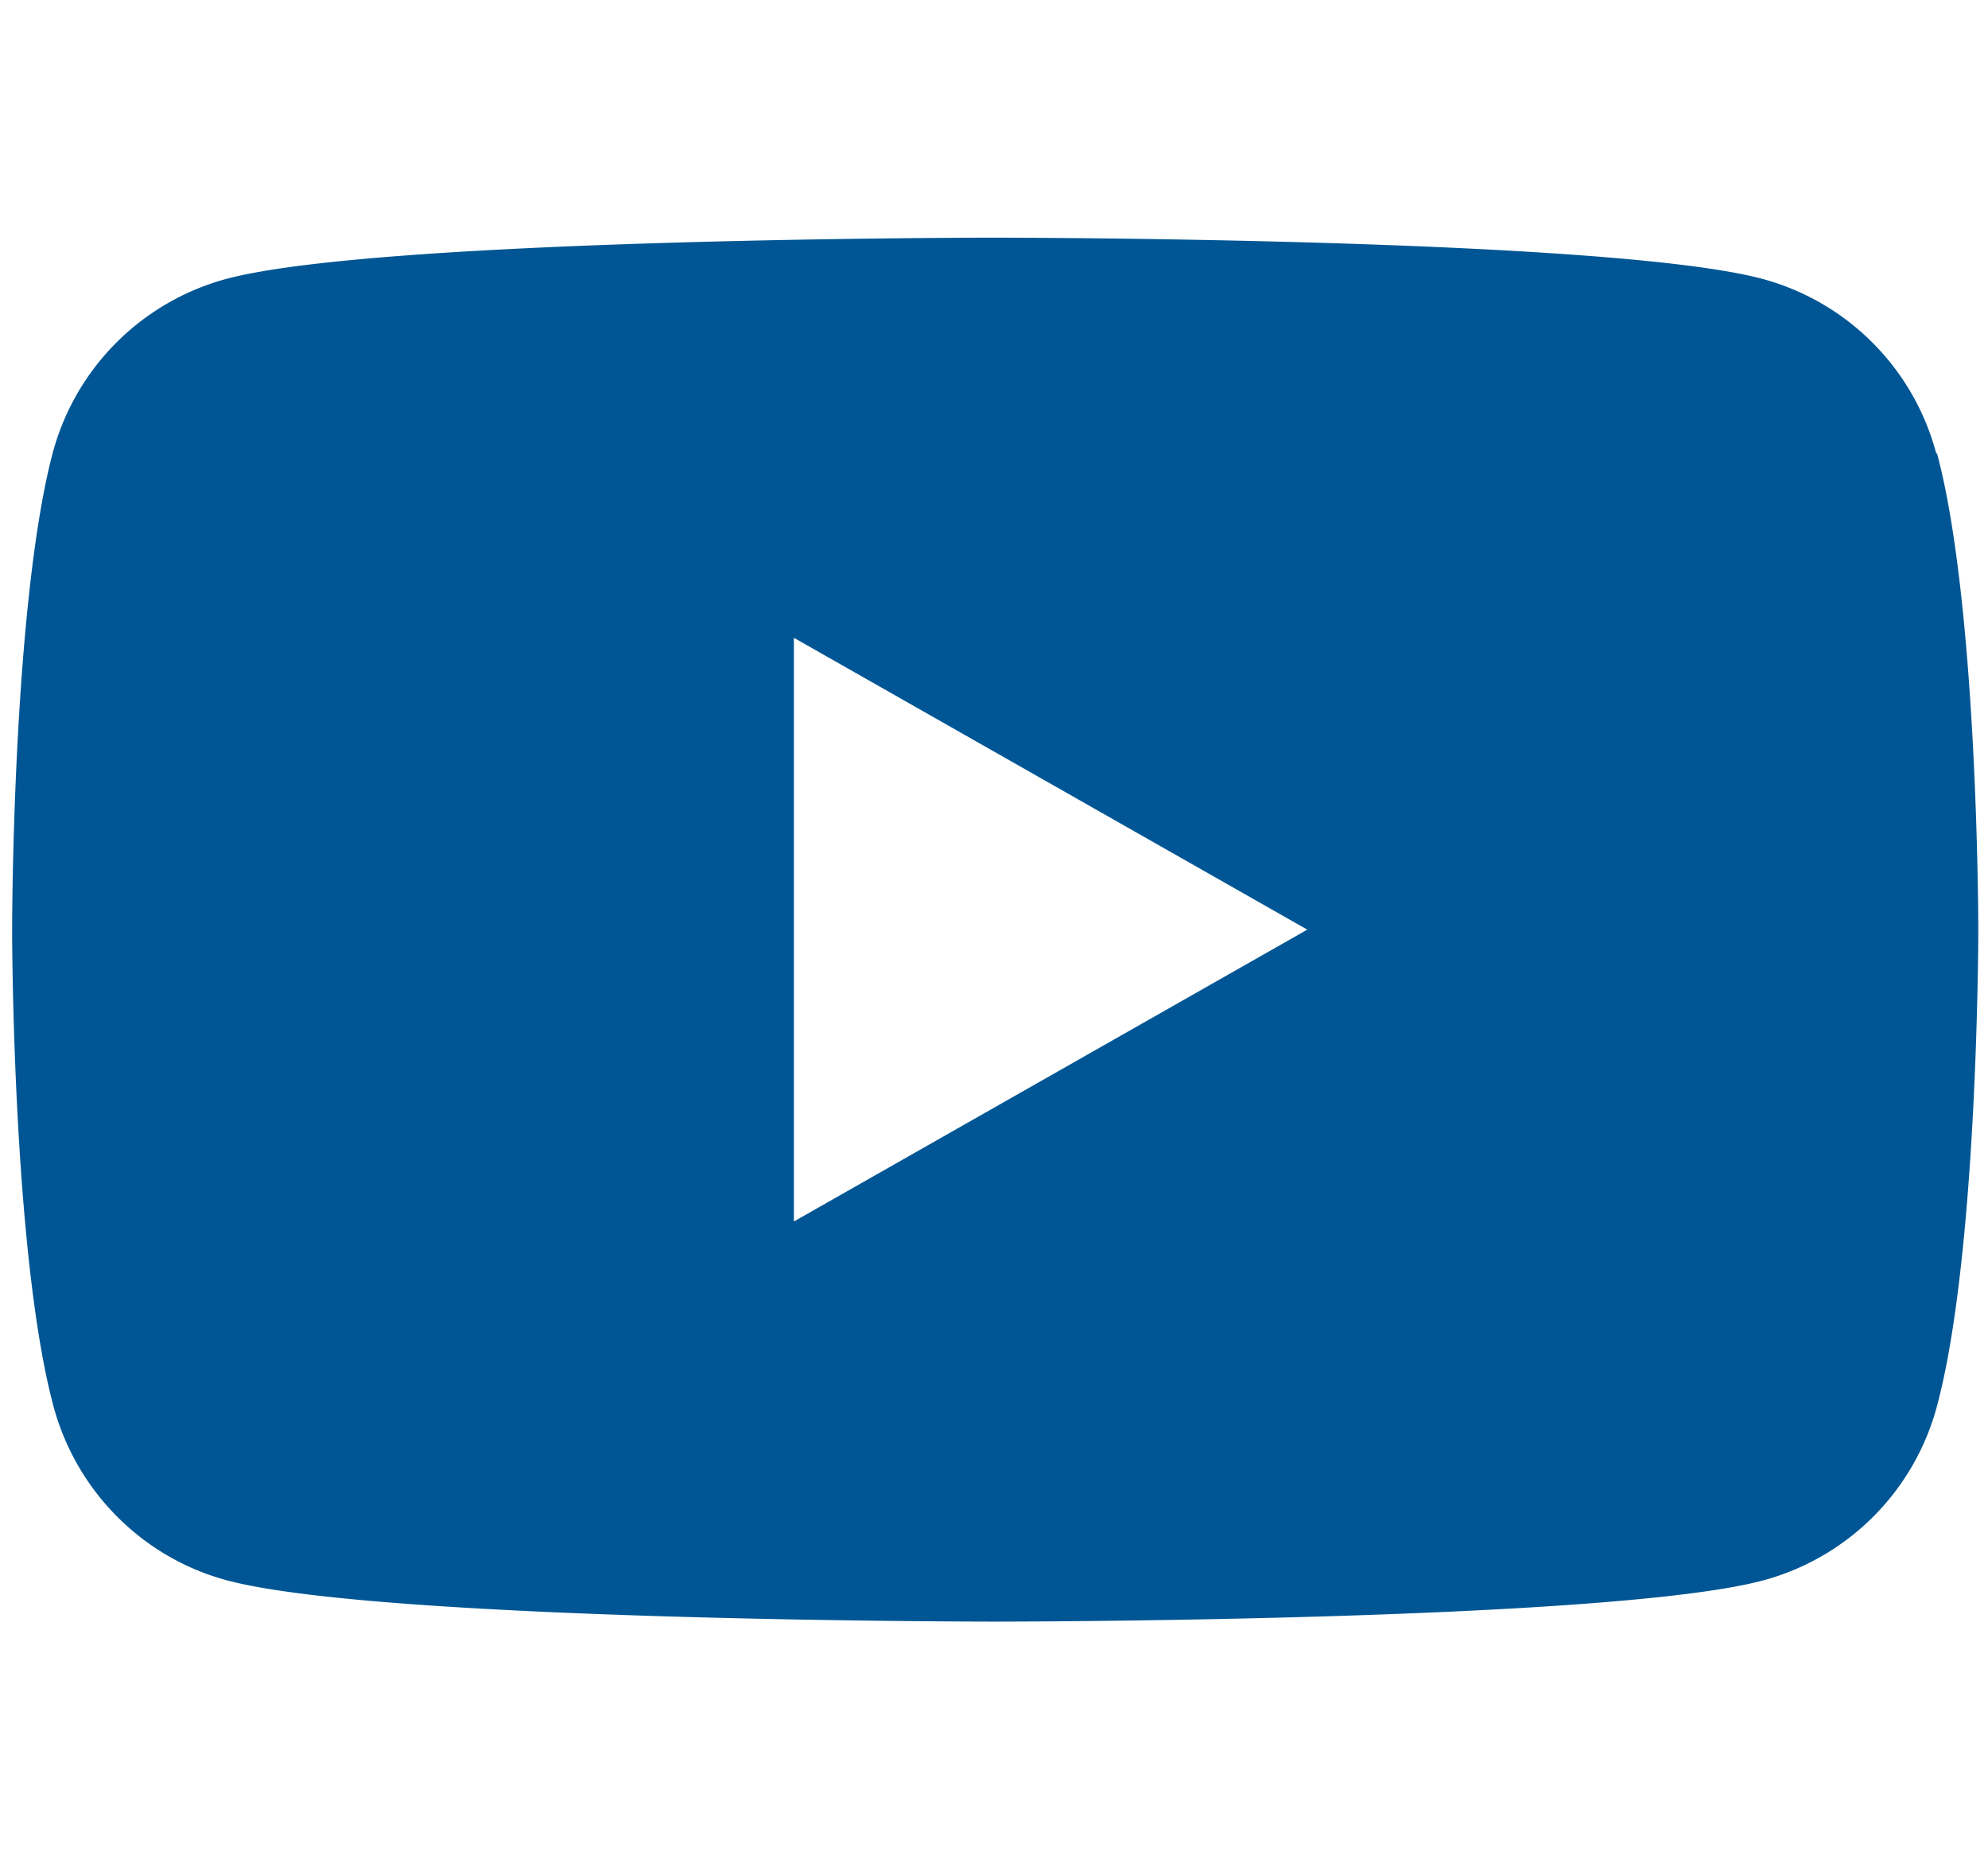 <svg id="a" xmlns="http://www.w3.org/2000/svg" viewBox="0 0 24.59 23"><defs><style>.b{fill:#005694}</style></defs><path class="b" d="M23.95 5.61a3.047 3.047 0 0 0-2.15-2.16c-1.9-.51-9.5-.51-9.5-.51s-7.6 0-9.5.51A3.047 3.047 0 0 0 .65 5.61c-.5 1.91-.5 5.89-.5 5.89s0 3.98.51 5.89c.28 1.05 1.1 1.88 2.15 2.16 1.9.51 9.5.51 9.5.51s7.6 0 9.5-.51a3.047 3.047 0 0 0 2.15-2.16c.51-1.91.51-5.89.51-5.89s0-3.98-.51-5.89zm-14.13 9.5V7.89l6.35 3.61-6.35 3.61z"/></svg>